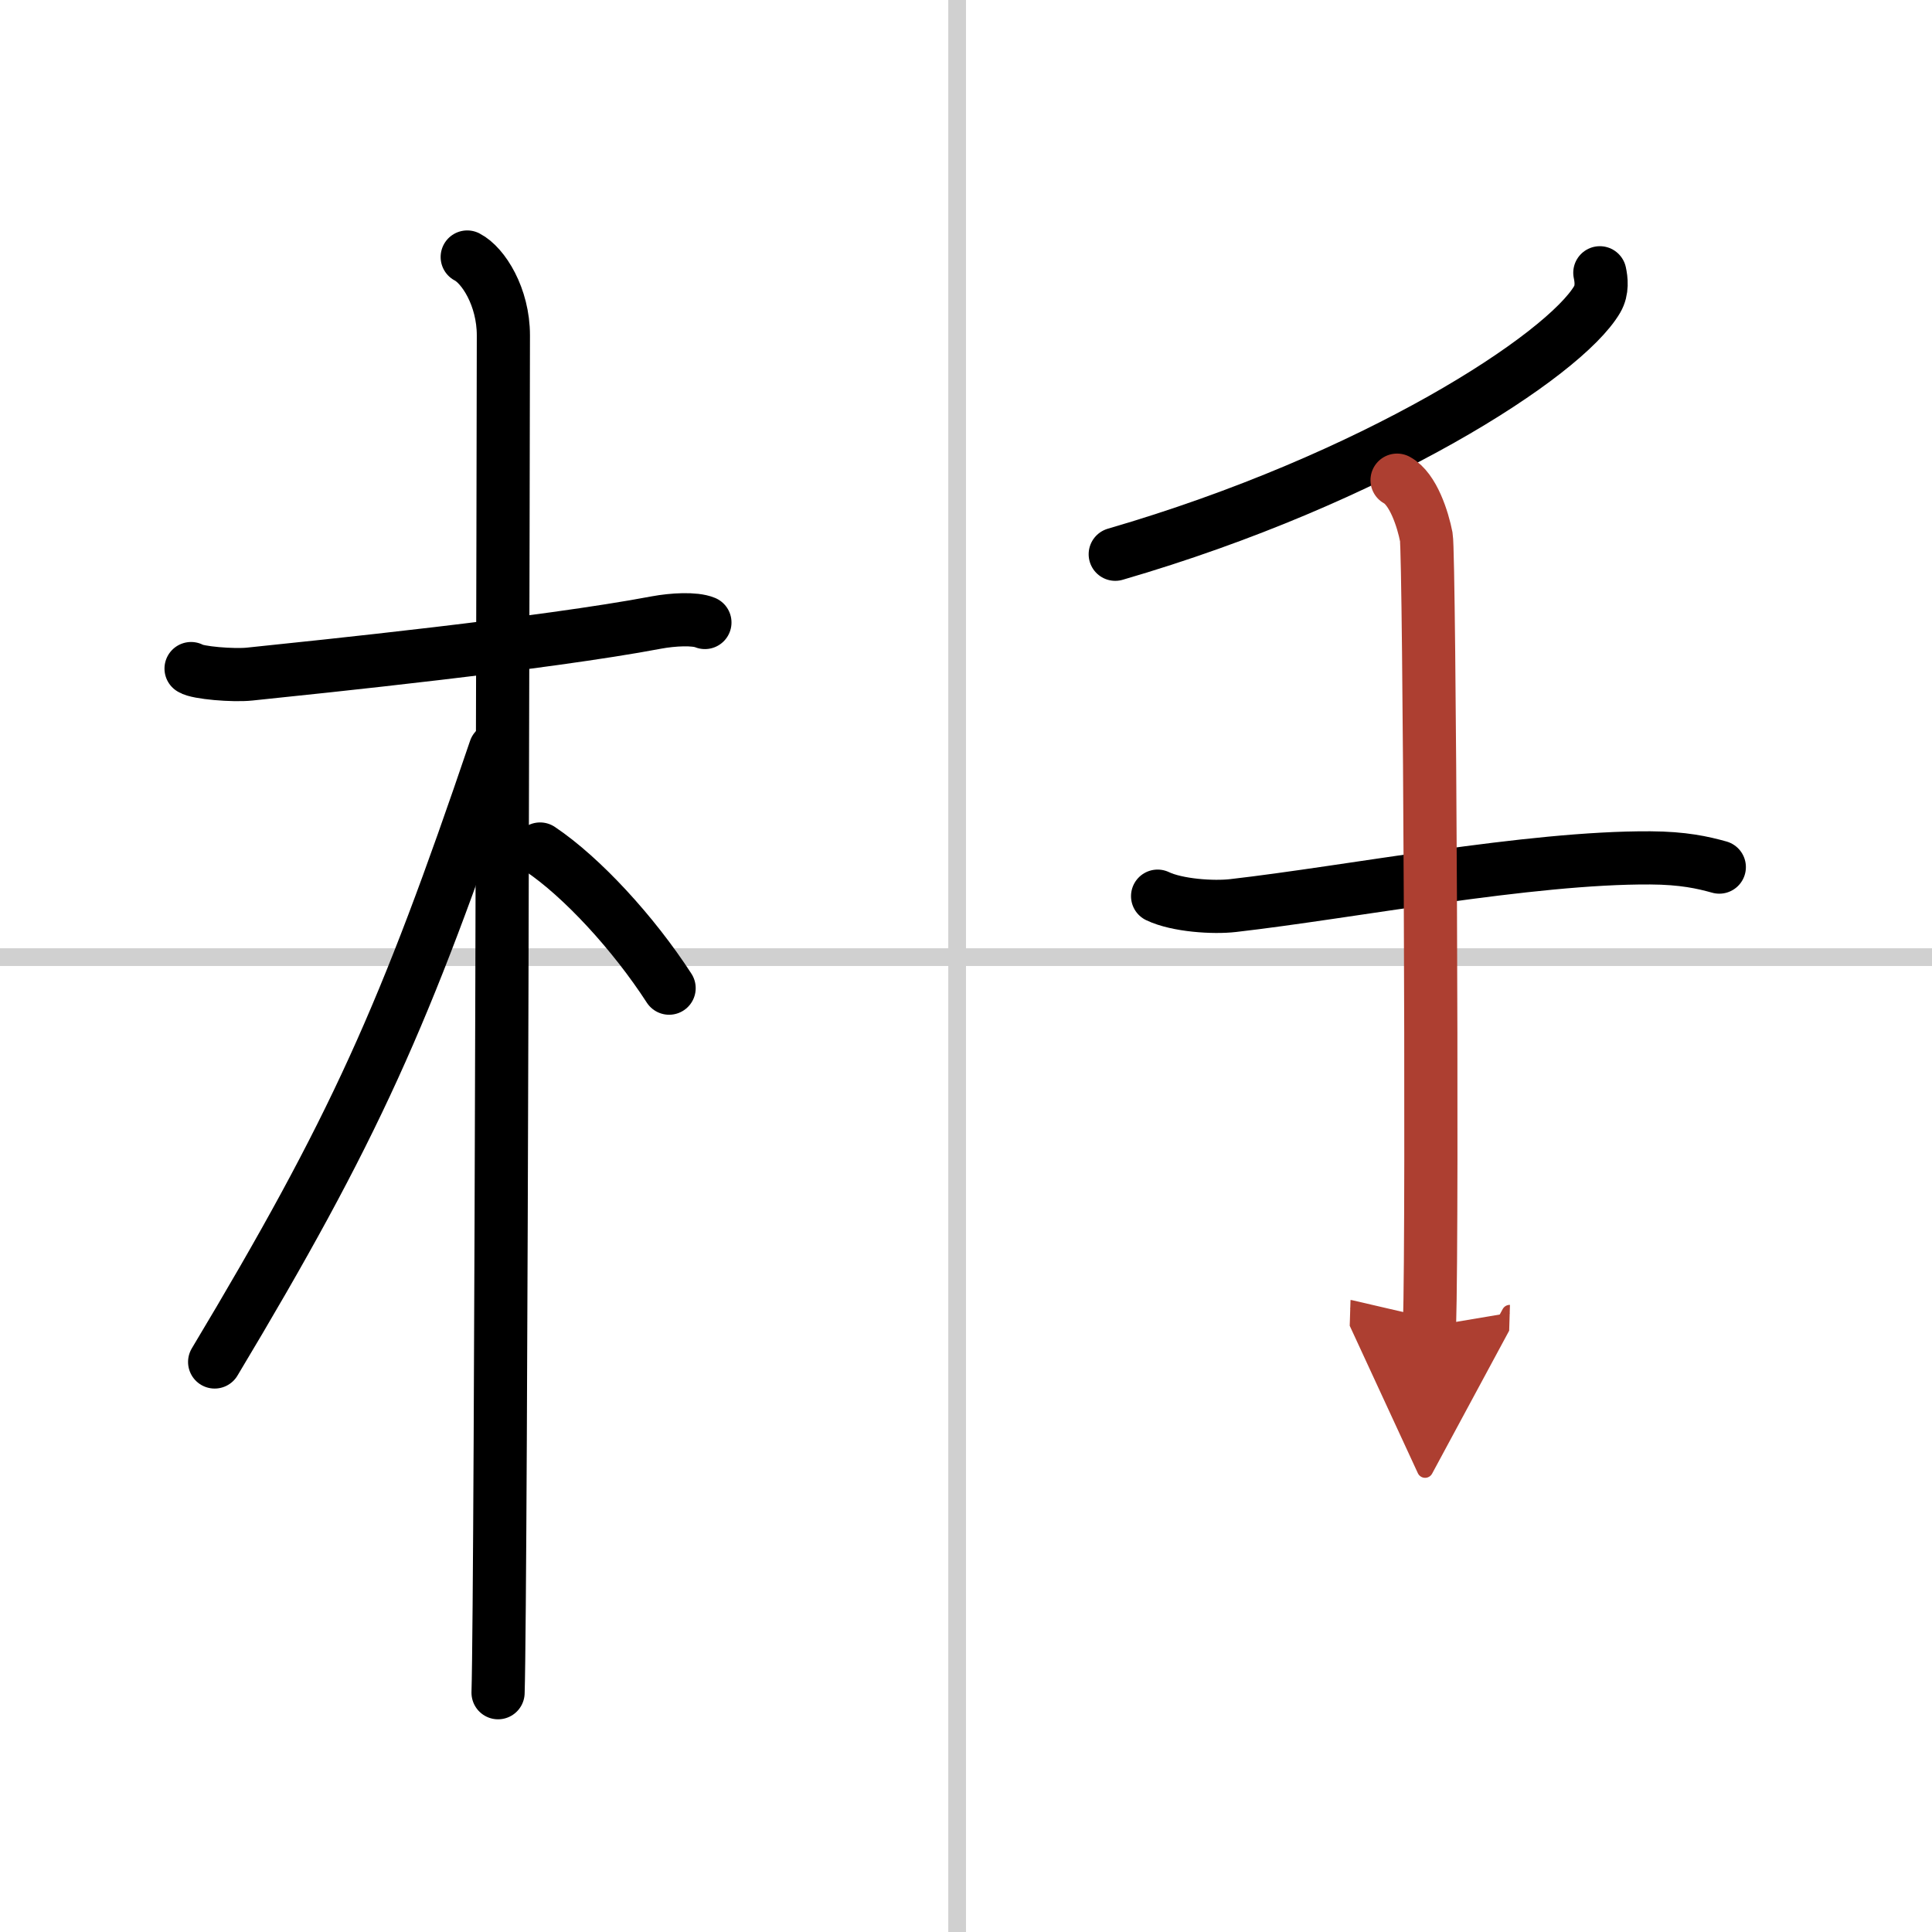 <svg width="400" height="400" viewBox="0 0 109 109" xmlns="http://www.w3.org/2000/svg"><defs><marker id="a" markerWidth="4" orient="auto" refX="1" refY="5" viewBox="0 0 10 10"><polyline points="0 0 10 5 0 10 1 5" fill="#ad3f31" stroke="#ad3f31"/></marker></defs><g fill="none" stroke="#000" stroke-linecap="round" stroke-linejoin="round" stroke-width="3"><rect width="100%" height="100%" fill="#fff" stroke="#fff"/><line x1="54" x2="54" y2="109" stroke="#d0d0d0" stroke-width="1"/><line x2="109" y1="54" y2="54" stroke="#d0d0d0" stroke-width="1"/><path d="m10.78 37.72c0.35 0.24 2.39 0.41 3.31 0.31 3.94-0.41 16.62-1.71 22.95-2.91 0.92-0.17 2.15-0.24 2.73 0"/><path d="m26.36 14.5c0.91 0.47 2.04 2.25 2.04 4.42 0 0.95-0.12 70.75-0.3 76.58"/><path d="m27.94 42.28c-5.1 15.04-7.94 21.4-15.83 34.56"/><path d="m30.47 47.9c2.37 1.59 5.28 4.76 7.28 7.85"/><path d="m90.26 15.39c0.08 0.37 0.16 0.97-0.15 1.5-1.86 3.17-12.55 10.12-27.19 14.38"/><path d="m65.31 50.56c1.11 0.53 3.15 0.66 4.26 0.53 6.63-0.76 16.72-2.73 23.54-2.69 1.85 0.01 2.96 0.26 3.89 0.52"/><path d="m78.82 27.09c0.91 0.49 1.46 2.22 1.65 3.21 0.18 0.99 0.37 38.35 0.18 44.53" marker-end="url(#a)" stroke="#ad3f31"/></g></svg>
